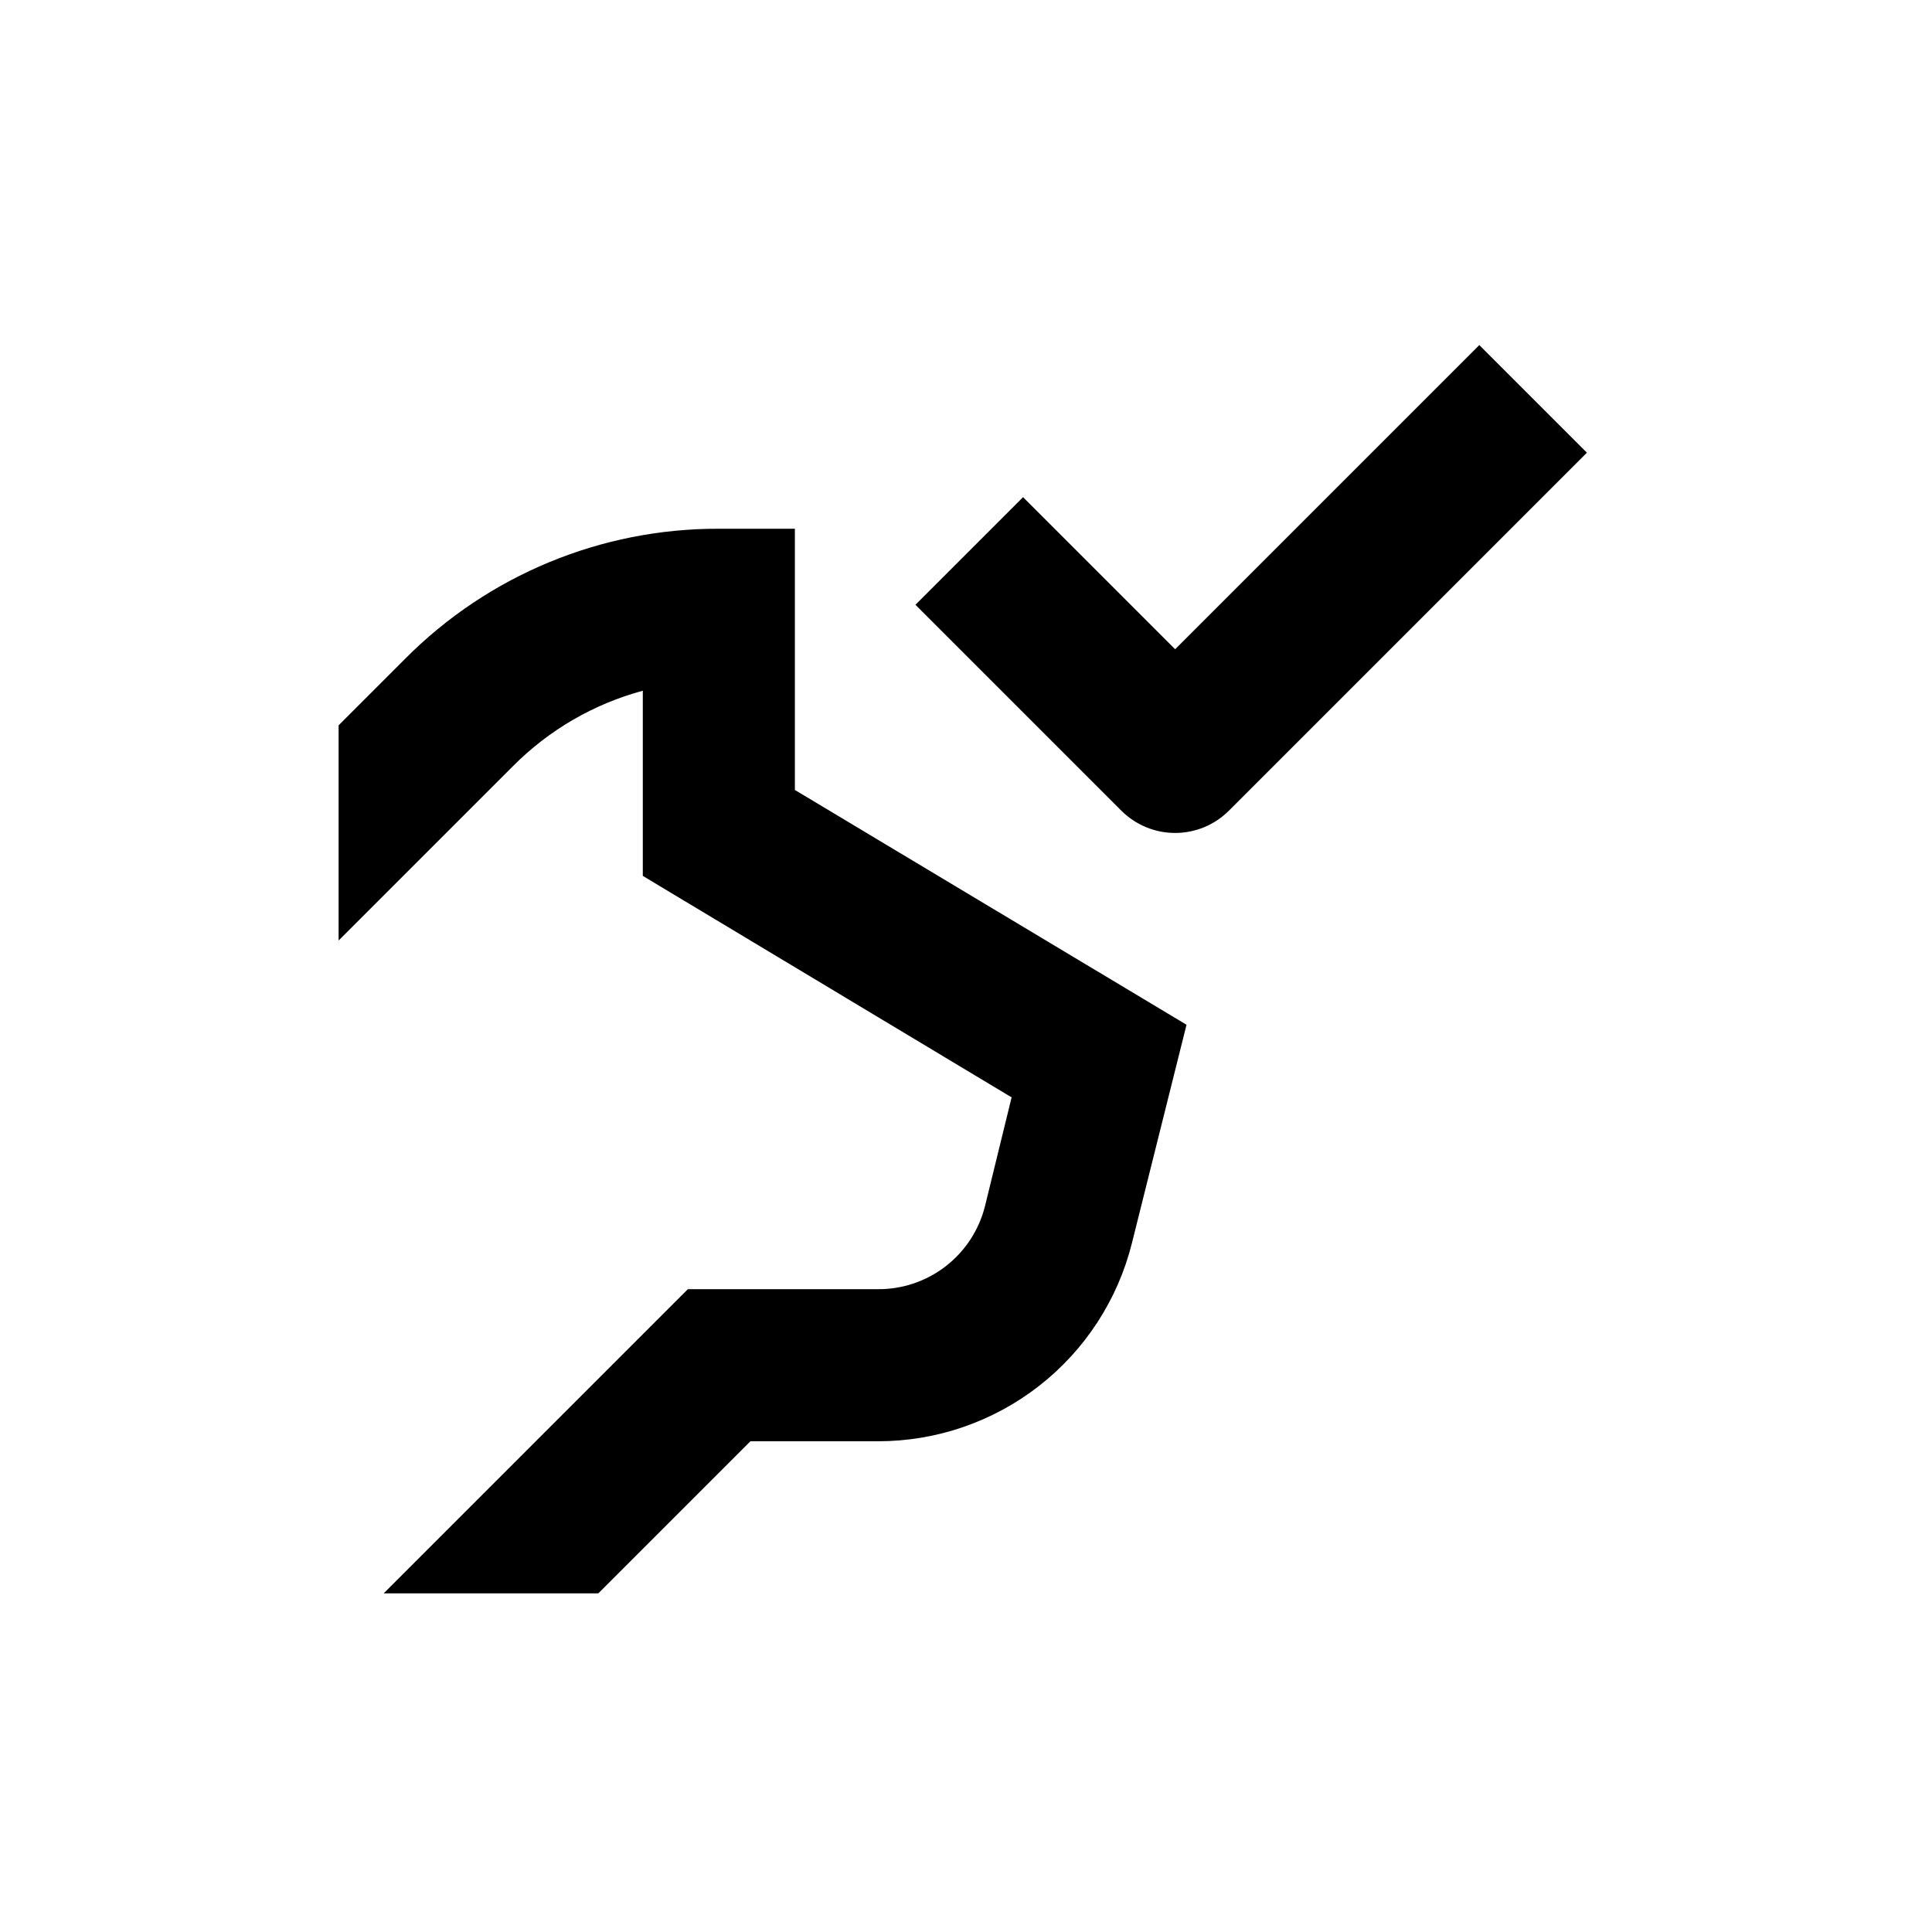 <?xml version="1.0" encoding="UTF-8"?>
<!-- Uploaded to: SVG Repo, www.svgrepo.com, Generator: SVG Repo Mixer Tools -->
<svg fill="#000000" width="800px" height="800px" version="1.1" viewBox="144 144 512 512" xmlns="http://www.w3.org/2000/svg">
 <g>
  <path d="m536.03 235.45-80.609 80.609-40.305-40.305-28.516 28.516 54.562 54.562c3.781 3.785 8.91 5.91 14.258 5.91 5.348 0 10.477-2.125 14.258-5.91l94.867-94.867z"/>
  <path d="m314.35 327.05v49.07l97.738 58.695-7.055 28.816c-1.578 6.316-5.231 11.918-10.375 15.91-5.144 3.992-11.477 6.144-17.988 6.106h-50.383l-80.609 80.609h56.883l40.305-40.305h33.805c15.477 0.012 30.508-5.156 42.707-14.68 12.195-9.52 20.855-22.852 24.602-37.867l14.461-57.836-103.79-62.219v-69.227h-20.152c-31.18-0.09-61.094 12.301-83.078 34.41l-17.684 17.684v57.031l46.199-46.199c9.508-9.578 21.379-16.477 34.41-20z"/>
 </g>
</svg>